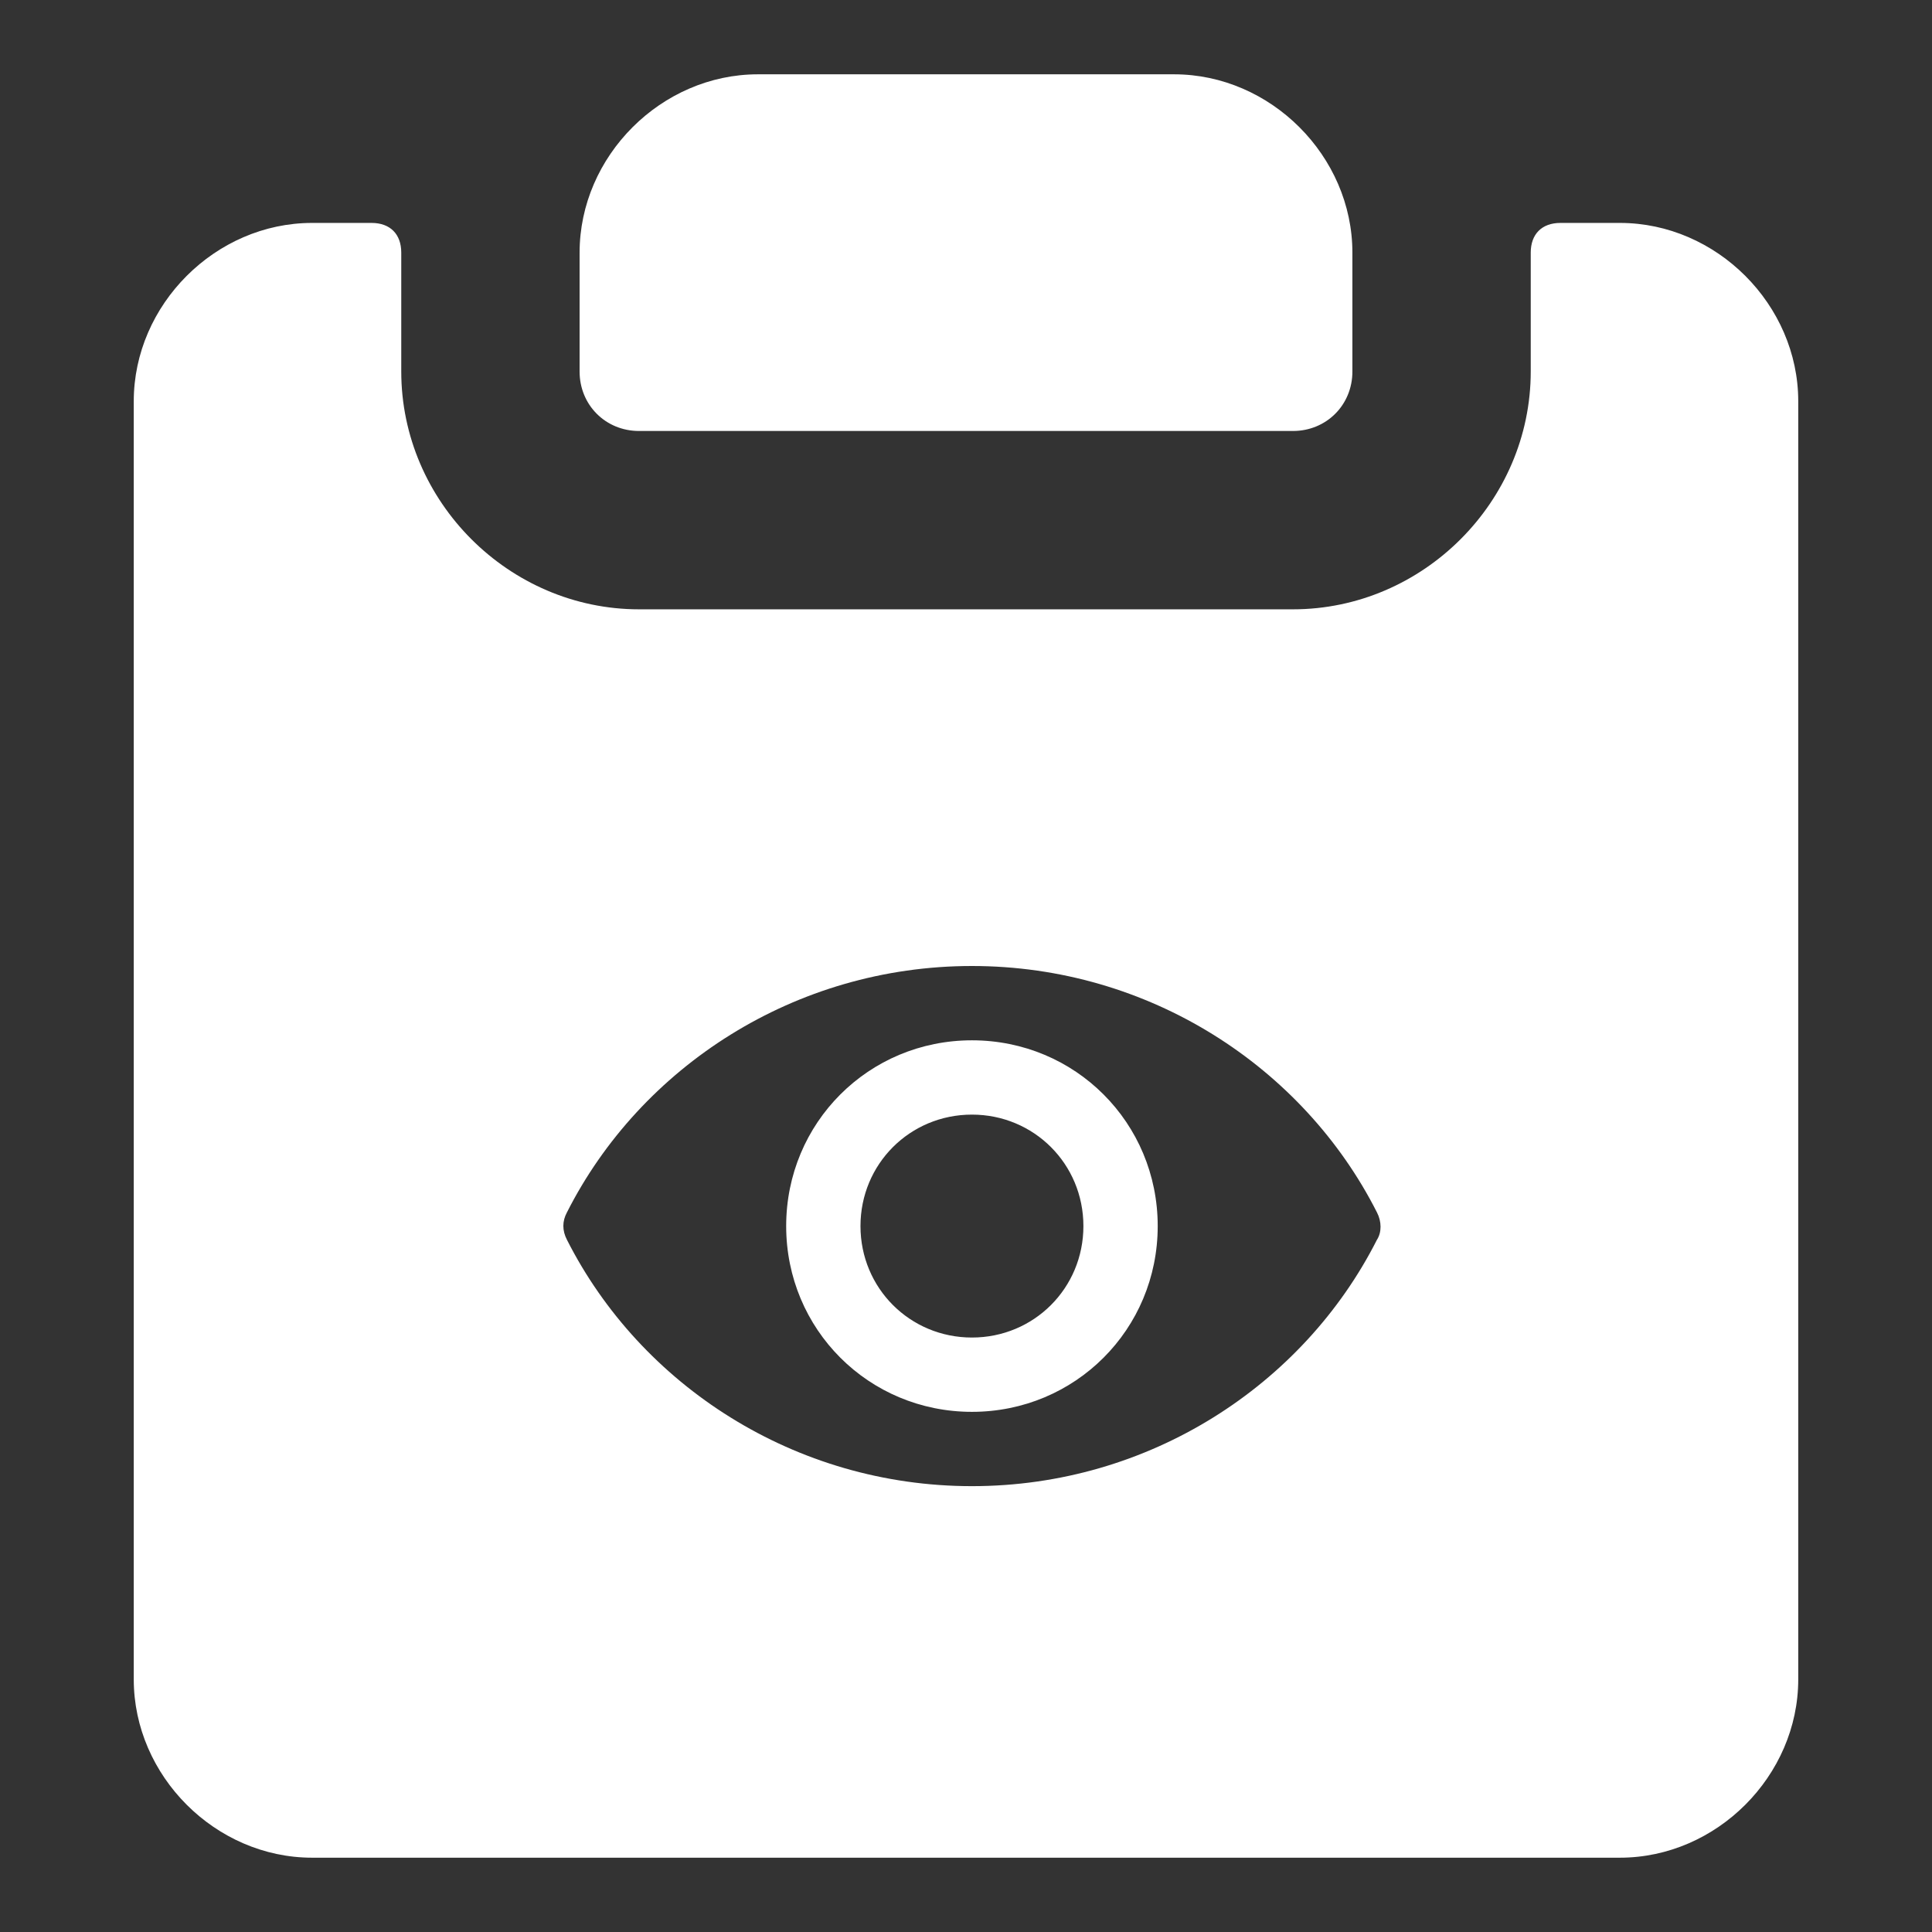<svg xmlns="http://www.w3.org/2000/svg" width="52" height="52" viewBox="0 0 52 52"><rect x="0" y="0" width="52" height="52" fill="#333333" stroke="none"/><path d="M17.2,11.6h17.6c.9,0,1.6-.7,1.6-1.6v-3.2c0-2.6-2.2-4.8-4.8-4.8h-11.2c-2.6,0-4.8,2.2-4.8,4.8v3.2c0,.9,.7,1.6,1.6,1.6Zm26.4-5.6h-1.6c-.5,0-.8,.3-.8,.8v3.2c0,3.5-2.9,6.4-6.4,6.4H17.2c-3.5,0-6.4-2.9-6.4-6.4v-3.2c0-.5-.3-.8-.8-.8h-1.6c-2.6,0-4.8,2.2-4.8,4.8V45.2c0,2.6,2.2,4.8,4.8,4.8H43.6c2.6,0,4.8-2.2,4.8-4.8V10.8c0-2.6-2.2-4.8-4.8-4.8ZM15.26,32.63c1.98-3.91,6.13-6.63,10.9-6.63s8.92,2.72,10.9,6.63c.13,.25,.13,.54,0,.74-1.98,3.91-6.13,6.63-10.9,6.63s-8.92-2.72-10.9-6.63c-.13-.25-.13-.5,0-.74Zm10.9,5.37c2.78,0,5-2.22,5-5s-2.22-5-5-5-5,2.22-5,5,2.22,5,5,5Zm0-8c1.67,0,3,1.33,3,3s-1.33,3-3,3-3-1.33-3-3,1.33-3,3-3Z" fill="#fff" fill-rule="evenodd"/></svg>
